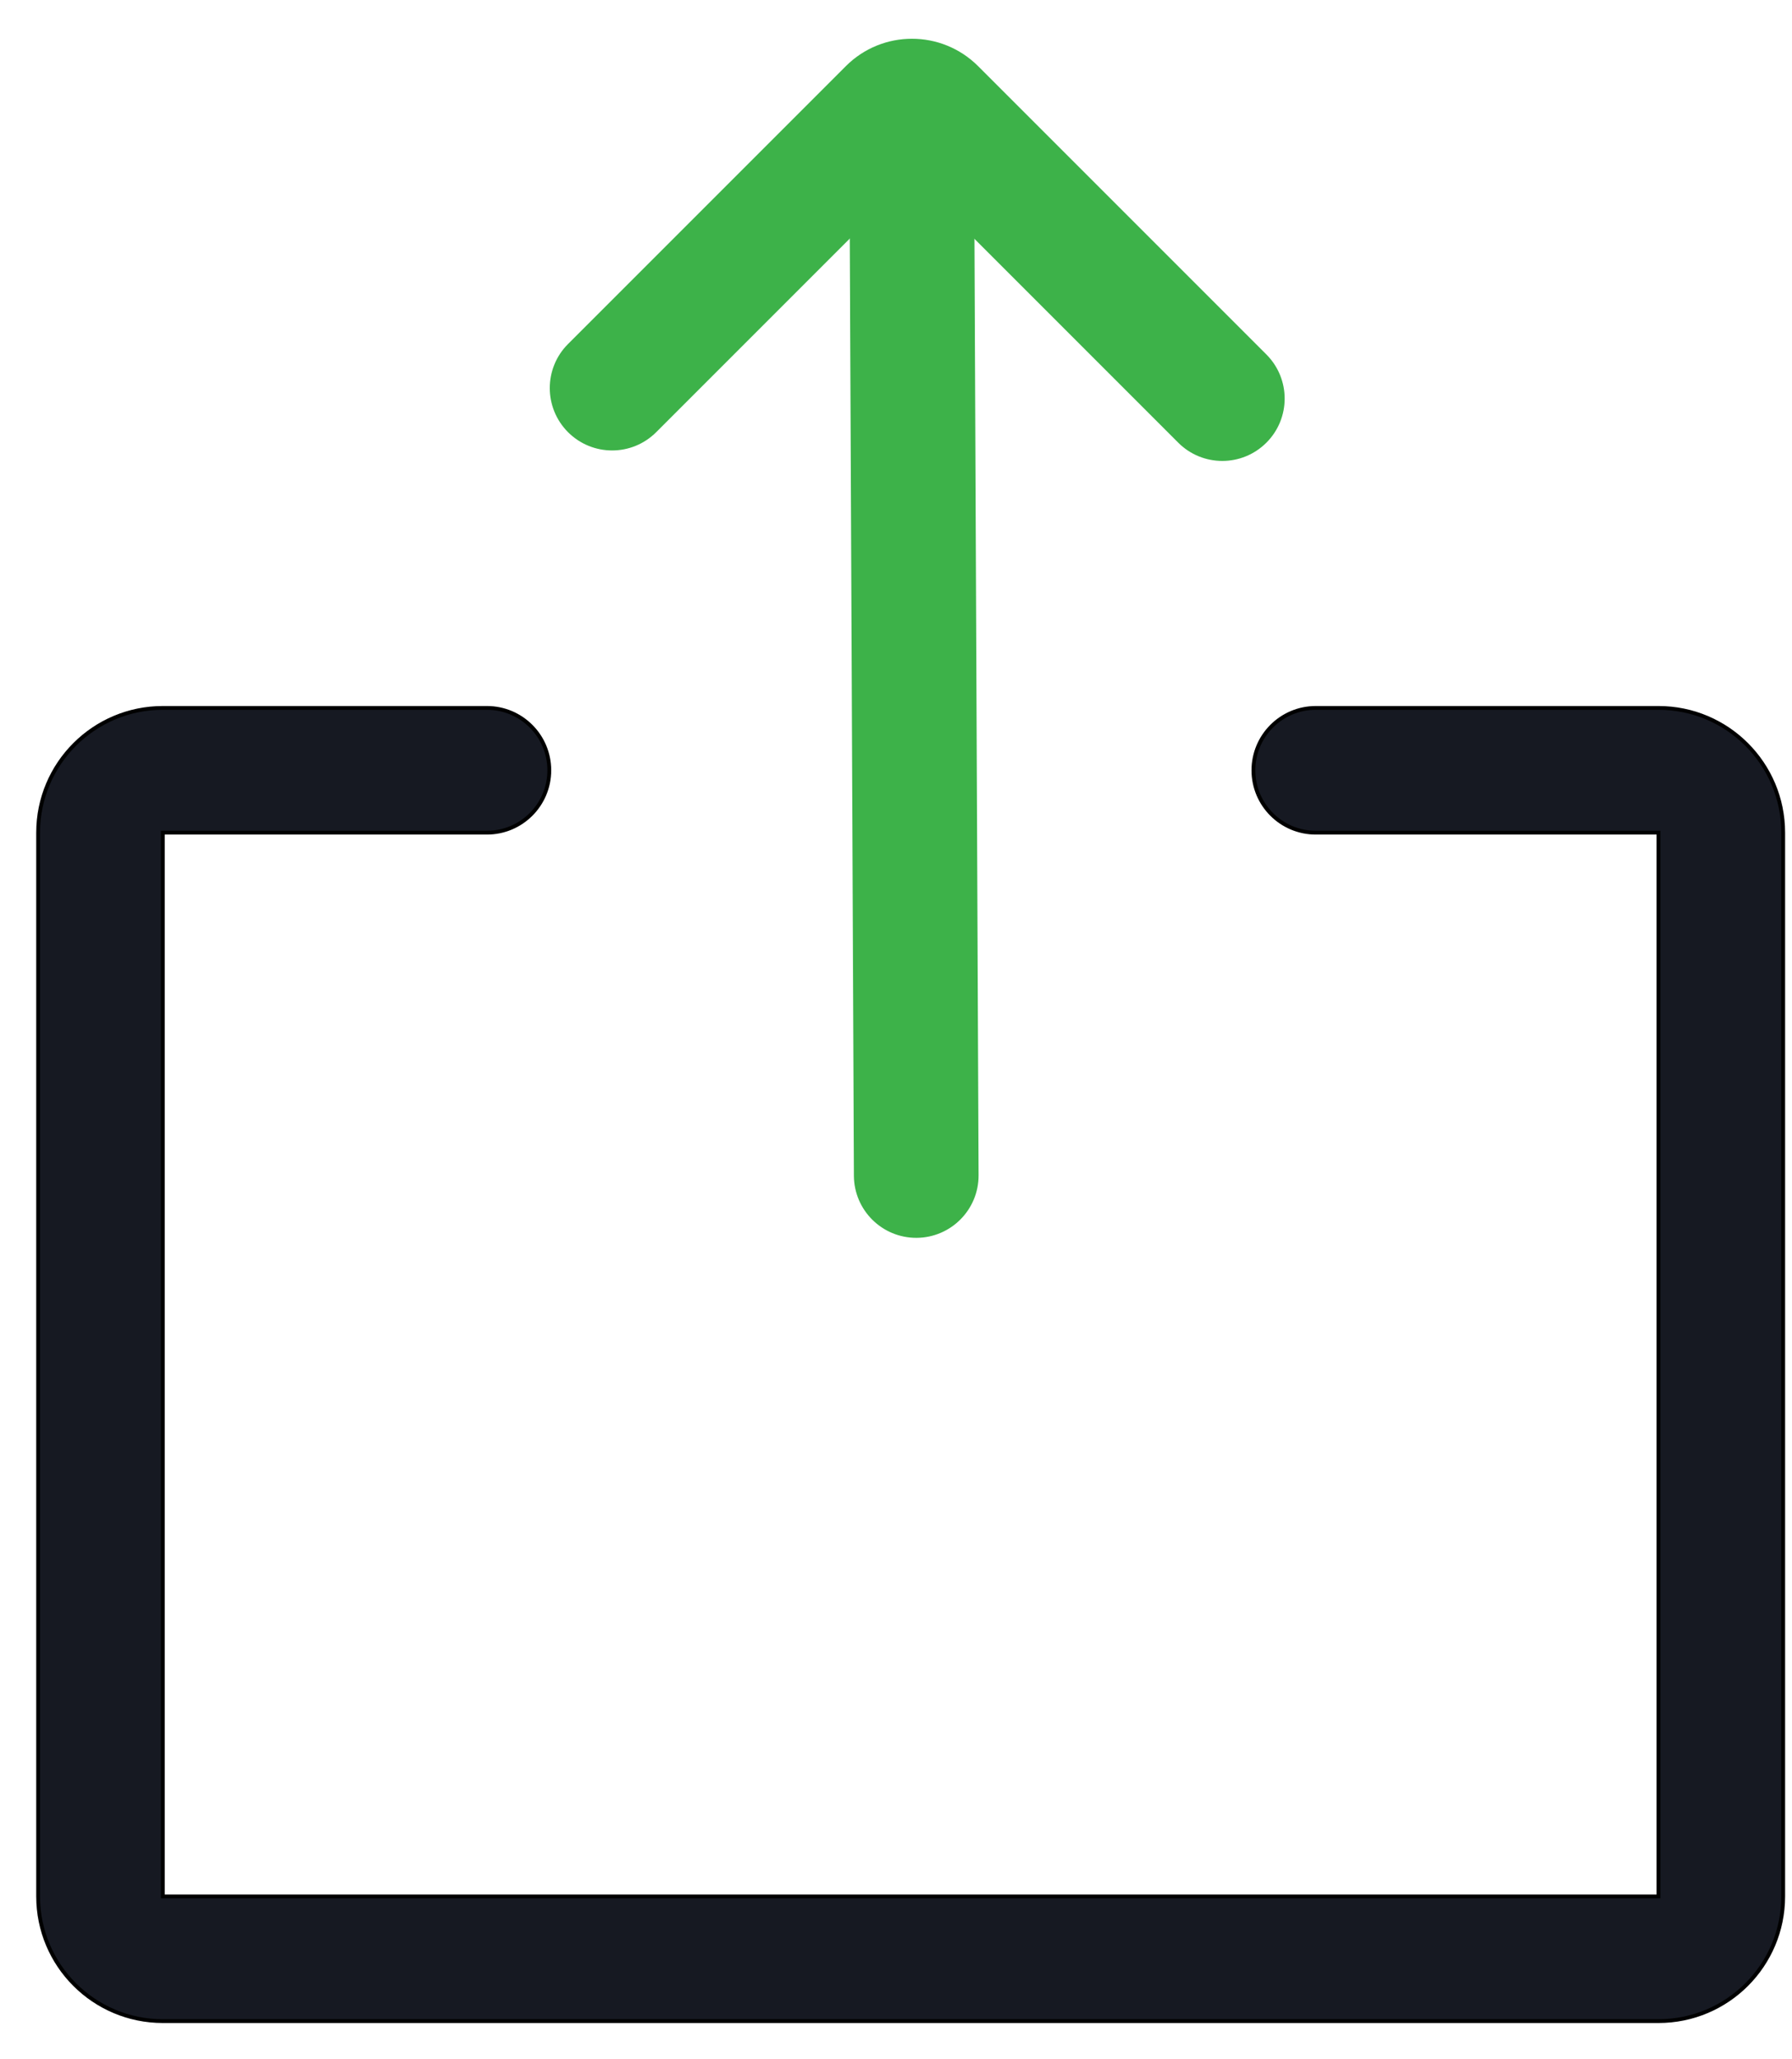 <svg width="47" height="54" viewBox="0 0 47 54" fill="none" xmlns="http://www.w3.org/2000/svg">
<path fill-rule="evenodd" clip-rule="evenodd" d="M1 21.835C1 20.029 2.464 18.564 4.27 18.564H12.772C13.675 18.564 14.407 19.297 14.407 20.2C14.407 21.103 13.675 21.835 12.772 21.835H4.27V49.73L43.498 49.73V21.835H34.509C33.606 21.835 32.874 21.103 32.874 20.2C32.874 19.297 33.606 18.564 34.509 18.564H43.498C45.305 18.564 46.769 20.029 46.769 21.835V49.73C46.769 51.536 45.305 53 43.498 53H4.27C2.464 53 1 51.536 1 49.73V21.835Z" fill="#161922" stroke="black" stroke-width="0.1" stroke-linecap="round"/>
<path fill-rule="evenodd" clip-rule="evenodd" d="M23.911 3.51C24.814 3.506 25.549 4.235 25.553 5.138L25.666 30.818C25.67 31.721 24.941 32.456 24.038 32.46C23.135 32.464 22.4 31.735 22.396 30.832L22.283 5.152C22.279 4.249 23.008 3.514 23.911 3.51Z" fill="#3DB249"/>
<path fill-rule="evenodd" clip-rule="evenodd" d="M14.898 11.333C14.26 10.694 14.26 9.659 14.898 9.021L22.185 1.734C23.142 0.777 24.695 0.777 25.653 1.734L33.215 9.296C33.853 9.935 33.853 10.97 33.215 11.608C32.576 12.247 31.541 12.247 30.902 11.608L23.919 4.625L17.211 11.333C16.572 11.972 15.537 11.972 14.898 11.333Z" fill="#3DB249"/>
</svg>
